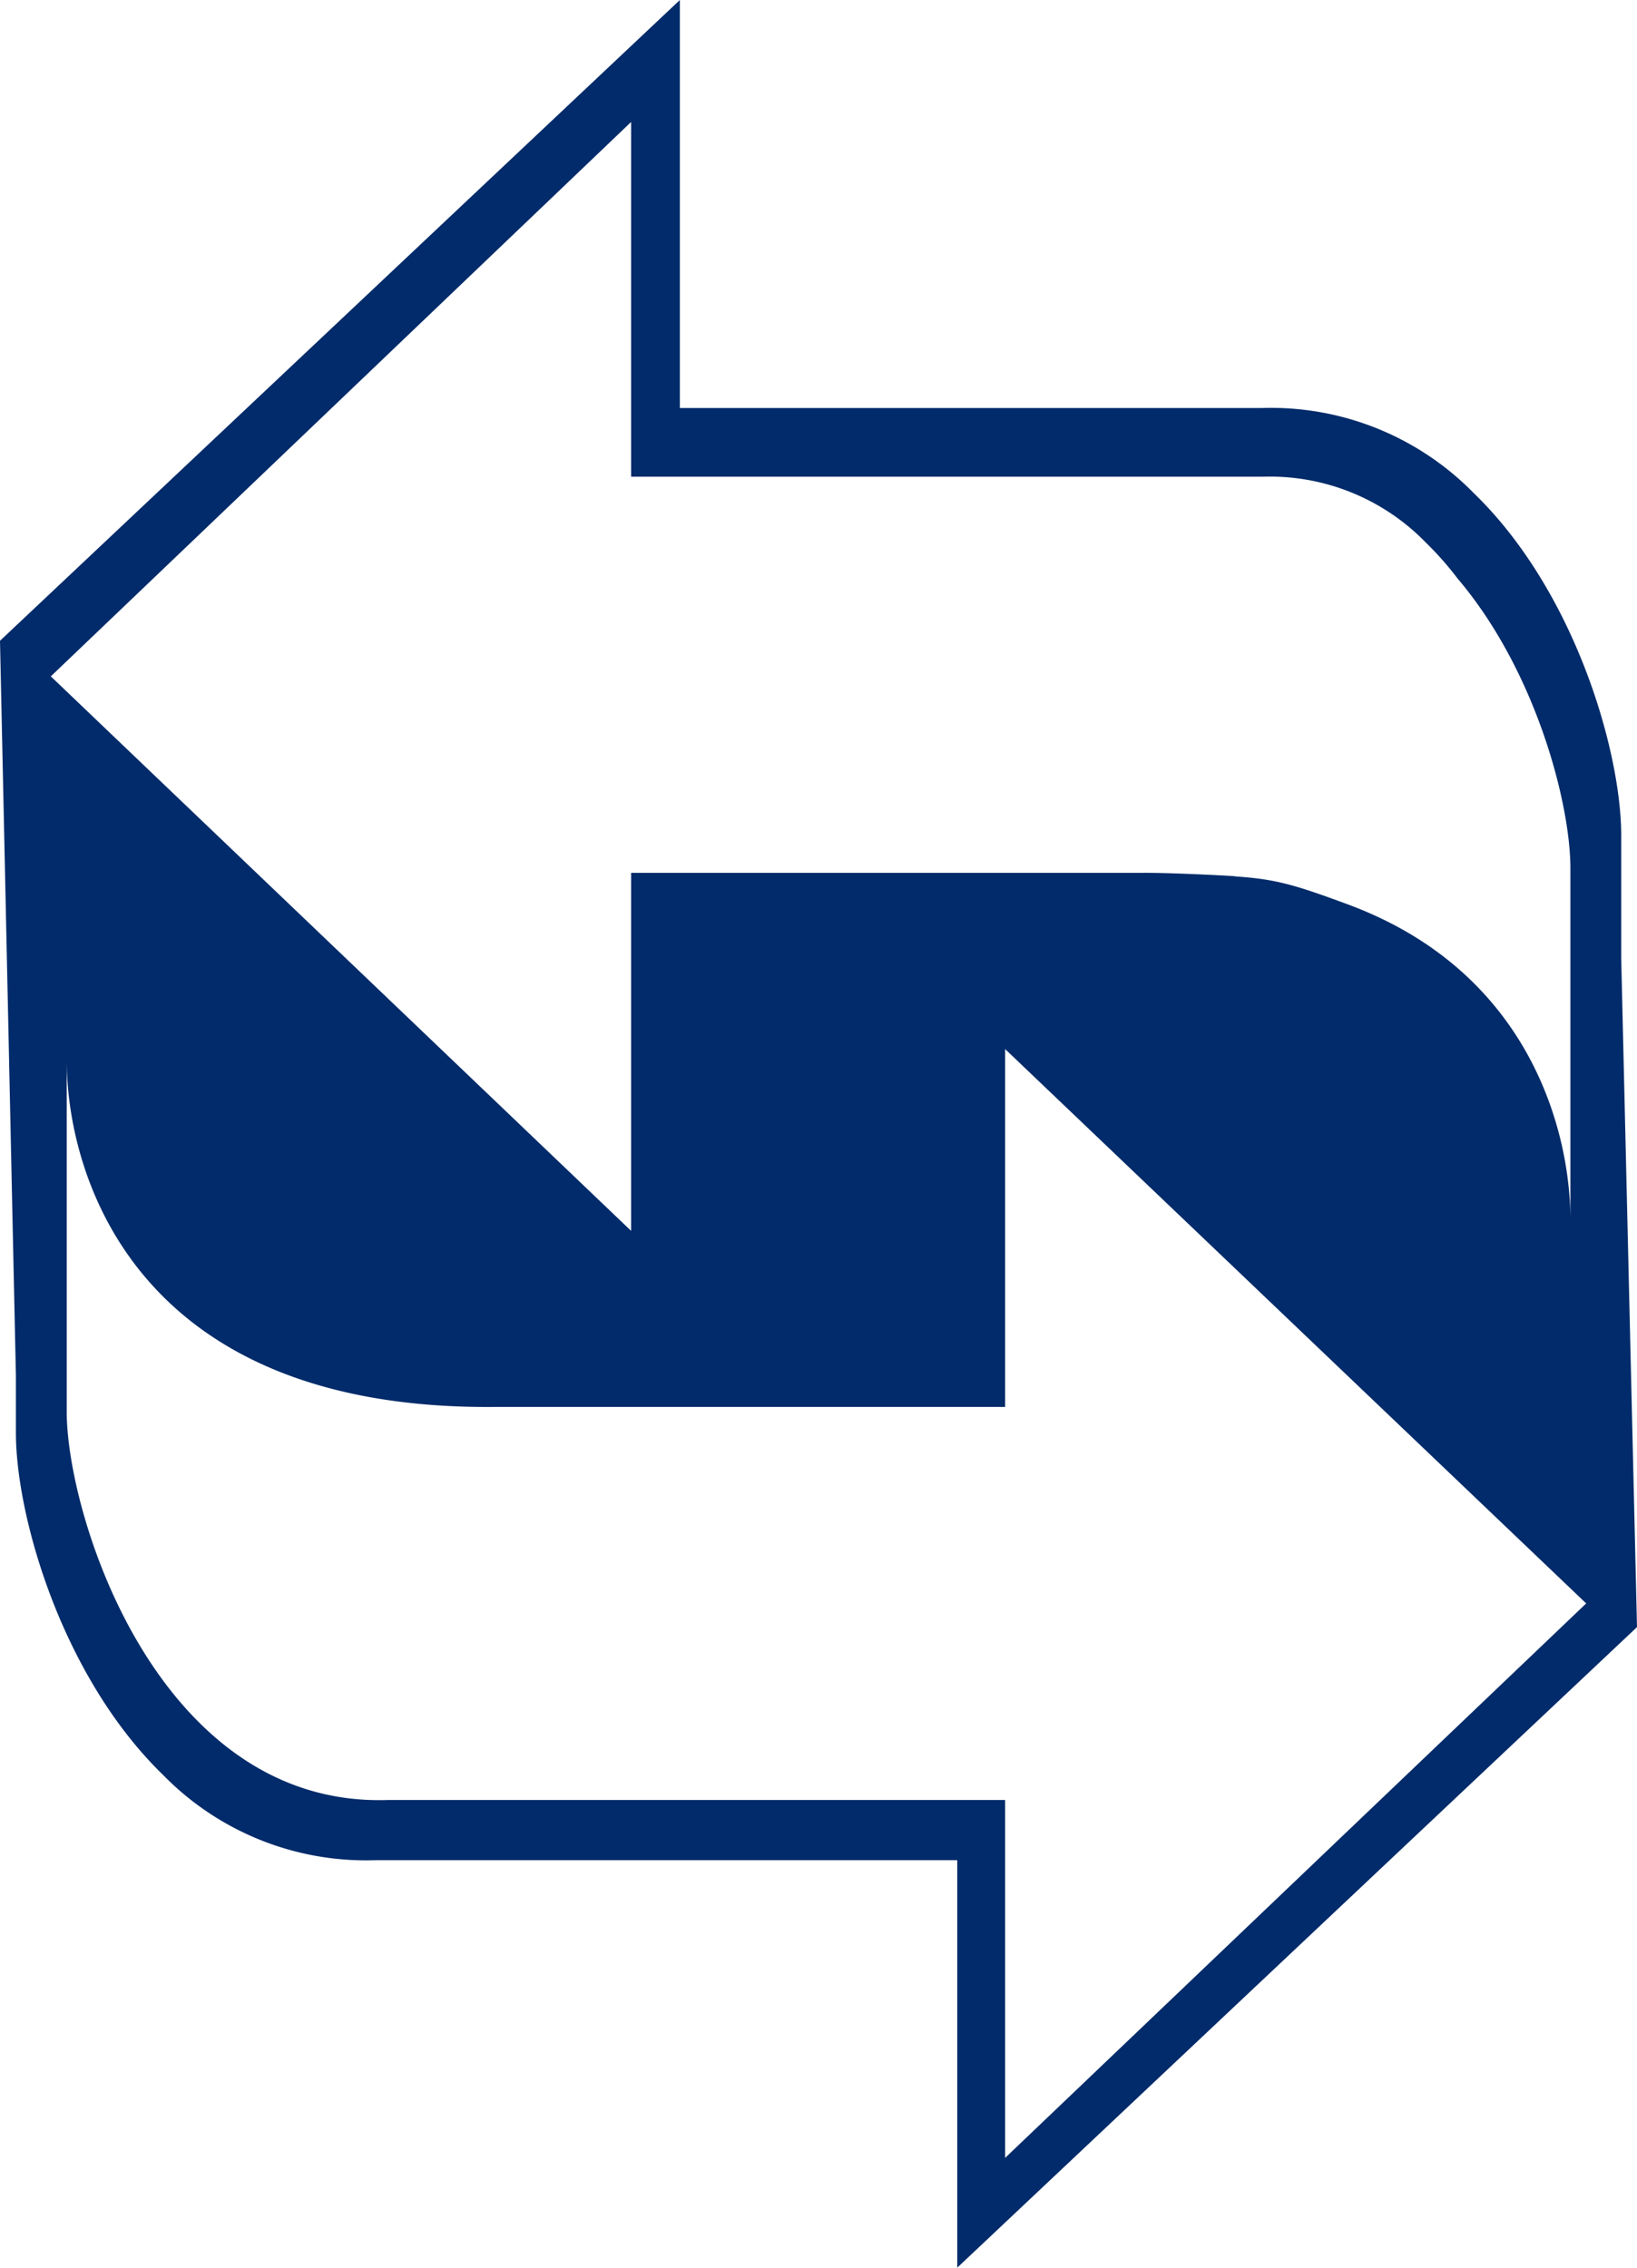 <svg xmlns="http://www.w3.org/2000/svg" id="Vrstva_1" data-name="Vrstva 1" viewBox="0 0 143.05 198.19"><defs><style>.cls-1{fill:#012b6a;}</style></defs><path class="cls-1" d="M143.05,142.2l-1.38-58.46V73c0-7.24-4-21.31-12.89-29.91a24.79,24.79,0,0,0-18.55-7.43H59.41V0L0,56l1.39,64.23v5c0,7.24,4,21.31,12.89,29.92a24.78,24.78,0,0,0,18.54,7.42H83.65v35.61ZM55.15,10.66v31h55.23a19,19,0,0,1,14.19,5.73,28.39,28.39,0,0,1,2.81,3.18c6.86,8.08,9.85,19.69,9.85,25.31v30.7c0-7.38-3.32-21.51-19.34-27.5h0c-4.8-1.78-6.41-2.25-10-2.49.74,0-5.27-.32-7.88-.31H55.15v31.29L4.44,59.11ZM33.88,157.31c-20,.65-28.05-24.72-28.05-33.95V92.66c0,9.58,5.58,30.52,37.24,30.3H87.83V91.68l50.78,48.45L87.83,188.59V157.31Z"></path></svg>